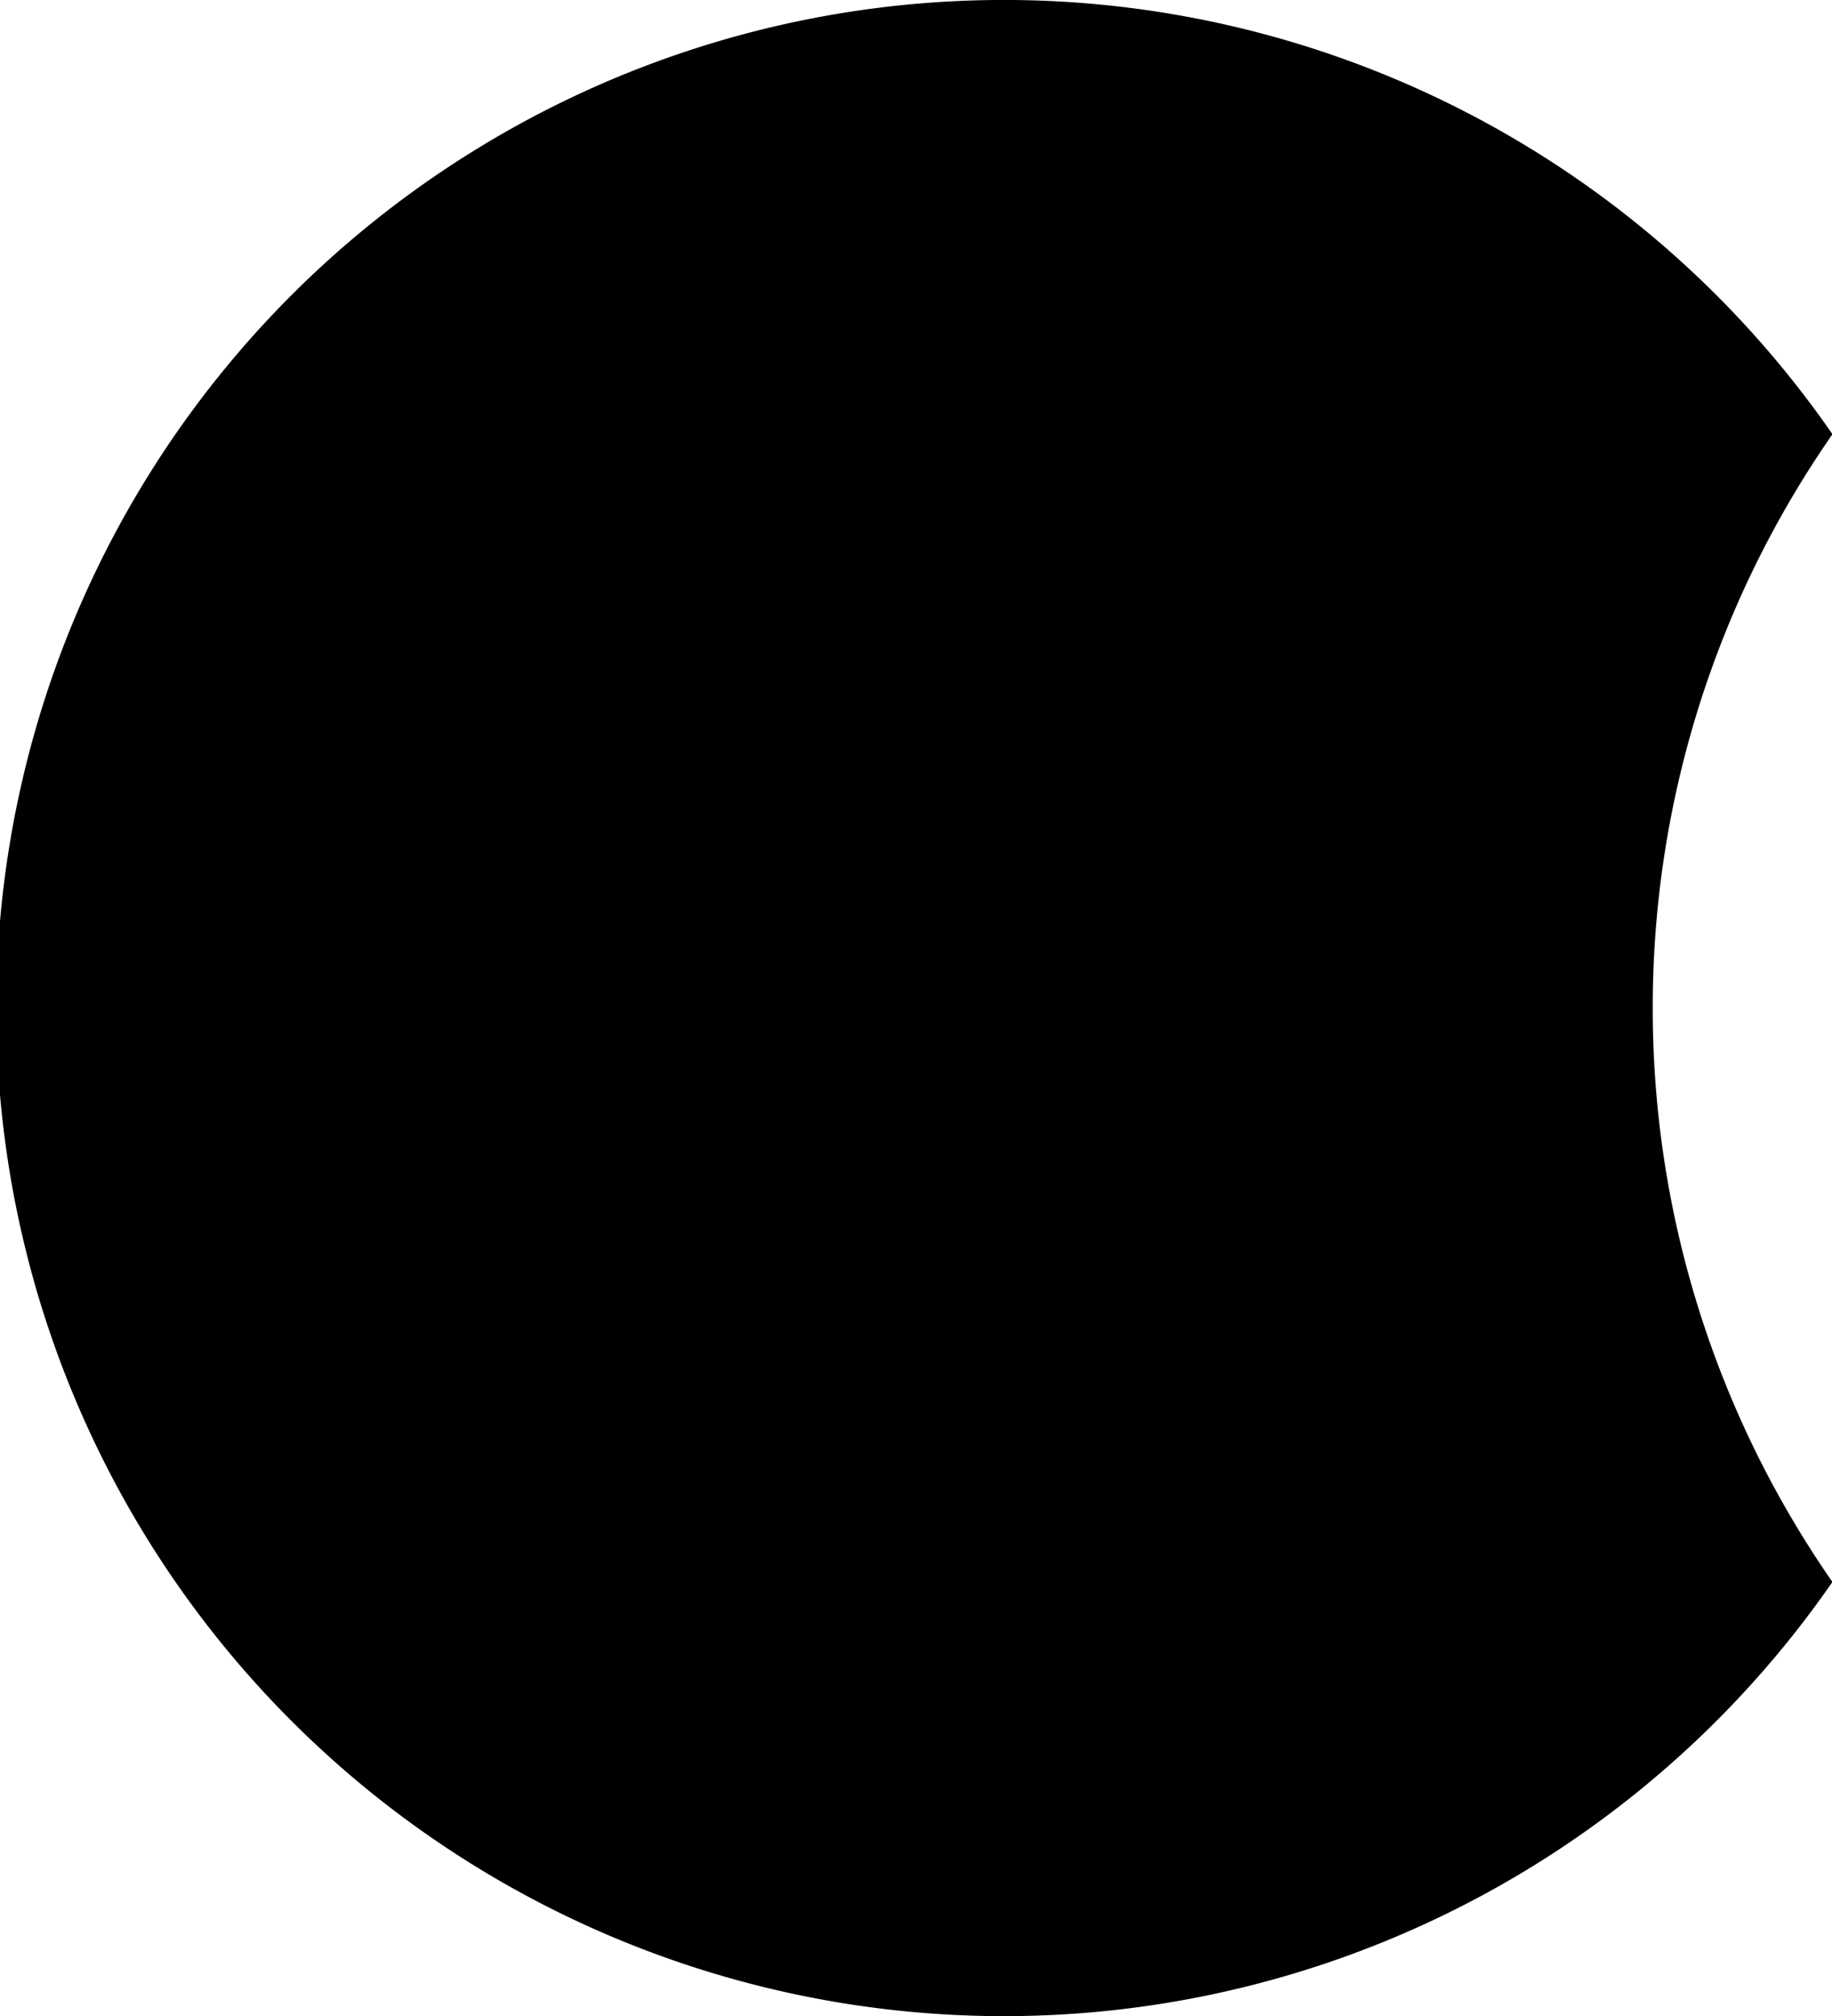 <svg xmlns="http://www.w3.org/2000/svg" width="24.436" height="26.882" viewBox="0 0 24.436 26.882">
  <path id="company_icon" d="M34.818,214.441a13.377,13.377,0,0,1,2.392-7.644v-.015a13.441,13.441,0,1,0,0,15.317v-.013a13.388,13.388,0,0,1-2.392-7.645" transform="translate(-12.773 -201)"/>
</svg>
